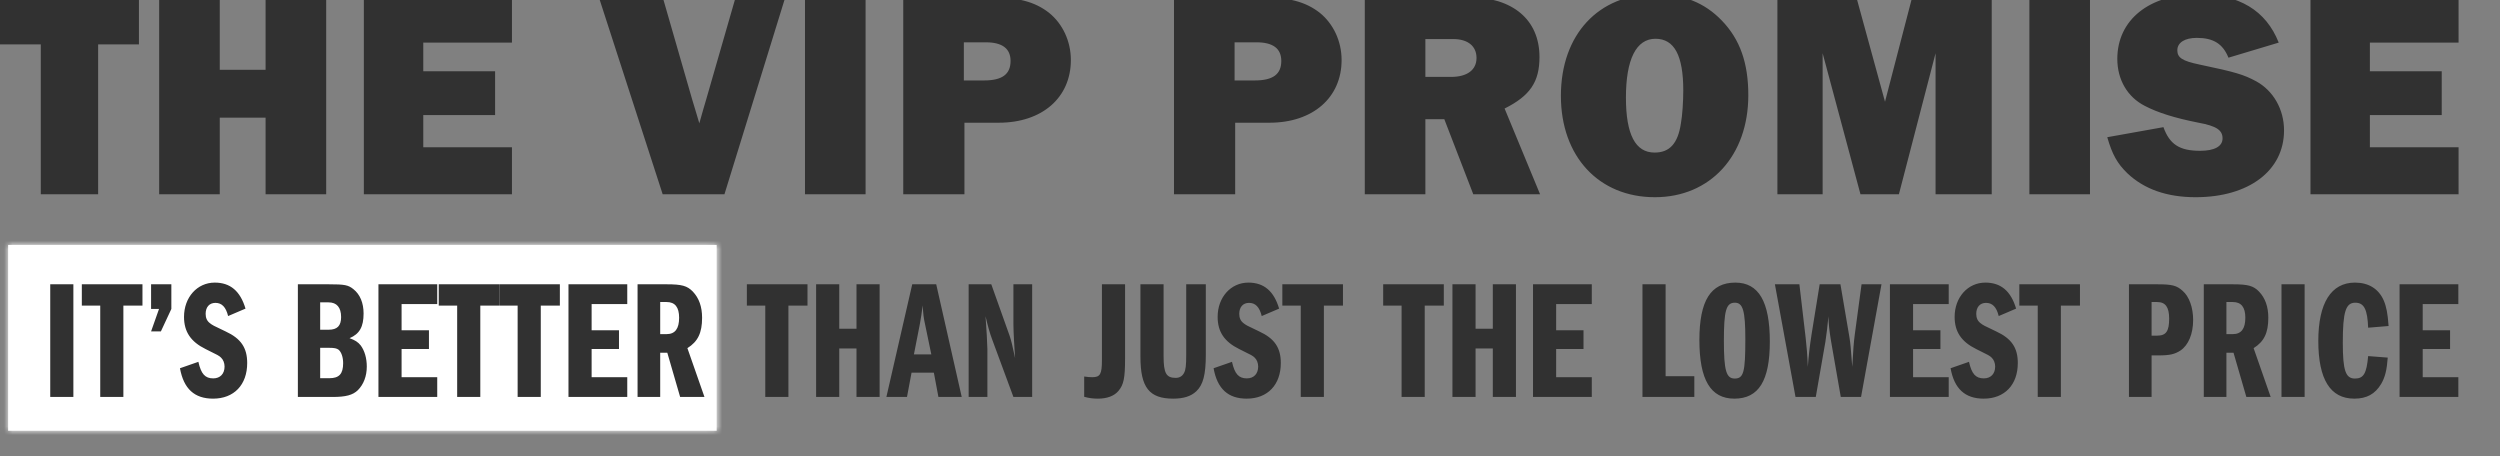 <?xml version="1.0" encoding="UTF-8"?>
<svg width="296px" height="54px" viewBox="0 0 296 54" version="1.1" xmlns="http://www.w3.org/2000/svg" xmlns:xlink="http://www.w3.org/1999/xlink">
    <rect x="0" y="0" width="296" height="54" fill="#808080" stroke="none"/>
    <!-- Generator: Sketch 54.1 (76490) - https://sketchapp.com -->
    <title>Brand Lockups/VIP Promise/Horizontal</title>
    <desc>Created with Sketch.</desc>
    <defs>
        <rect id="path-1" x="124.964" y="133" width="83.888" height="22"></rect>
    </defs>
    <g id="Brand-Lockups/VIP-Promise/Horizontal" stroke="none" stroke-width="1" fill="none" fill-rule="evenodd">
        <g id="lockup" transform="translate(-124, -104)">
            <g id="Group">
                <mask id="mask-2" fill="white">
                    <use xlink:href="#path-1"></use>
                </mask>
                <use id="Rectangle" fill="#FFFFFF" xlink:href="#path-1"></use>
                <g id="Colors/White" mask="url(#mask-2)" fill="#FFFFFF">
                    <rect x="0" y="0" width="292" height="292"></rect>
                </g>
            </g>
            <path d="M135.62,109.255 L135.62,127 L128.83,127 L128.83,109.255 L124,109.255 L124,103.655 L140.45,103.655 L140.45,109.255 L135.62,109.255 Z M162.62,103.655 L162.62,127 L155.445,127 L155.445,117.935 L150.02,117.935 L150.02,127 L142.845,127 L142.845,103.655 L150.02,103.655 L150.02,112.265 L155.445,112.265 L155.445,103.655 L162.62,103.655 Z M184.615,121.435 L184.615,127 L167.08,127 L167.08,103.655 L184.615,103.655 L184.615,109.045 L174.115,109.045 L174.115,112.44 L182.62,112.44 L182.62,117.62 L174.115,117.62 L174.115,121.435 L184.615,121.435 Z M216.985,103.655 L209.775,127 L202.46,127 L194.9,103.655 L202.46,103.655 L205.96,115.8 L206.31,116.955 L206.8,118.6 C207.01,117.865 207.185,117.2 207.255,116.99 L207.605,115.8 L211.105,103.655 L216.985,103.655 Z M226.485,103.655 L226.485,127 L219.31,127 L219.31,103.655 L226.485,103.655 Z M238.19,118.53 L238.19,127 L230.945,127 L230.945,103.655 L240.885,103.655 C244.49,103.655 246.485,104.18 248.2,105.51 C249.81,106.805 250.79,108.87 250.79,111.11 C250.79,115.555 247.395,118.53 242.25,118.53 L238.19,118.53 Z M238.12,113.525 L240.5,113.525 C242.67,113.525 243.65,112.79 243.65,111.215 C243.65,109.745 242.67,109.01 240.71,109.01 L238.12,109.01 L238.12,113.525 Z M270.245,118.53 L270.245,127 L263,127 L263,103.655 L272.94,103.655 C276.545,103.655 278.54,104.18 280.255,105.51 C281.865,106.805 282.845,108.87 282.845,111.11 C282.845,115.555 279.45,118.53 274.305,118.53 L270.245,118.53 Z M270.175,113.525 L272.555,113.525 C274.725,113.525 275.705,112.79 275.705,111.215 C275.705,109.745 274.725,109.01 272.765,109.01 L270.175,109.01 L270.175,113.525 Z M306.345,127 L298.435,127 L295.005,118.11 L292.765,118.11 L292.765,127 L285.59,127 L285.59,103.655 L297.805,103.655 C303.09,103.655 306.275,106.315 306.275,110.76 C306.275,113.7 305.155,115.345 302.145,116.85 L306.345,127 Z M292.765,113.105 L295.81,113.105 C297.735,113.105 298.82,112.265 298.82,110.865 C298.82,109.465 297.805,108.625 296.055,108.625 L292.765,108.625 L292.765,113.105 Z M319.975,103.305 C323.265,103.305 325.785,104.285 327.85,106.42 C330.02,108.66 331,111.46 331,115.275 C331,122.45 326.485,127.35 319.94,127.35 C313.29,127.35 308.81,122.52 308.81,115.345 C308.81,108.1 313.255,103.305 319.975,103.305 Z M320.01,108.59 C317.735,108.59 316.51,111.005 316.51,115.555 C316.51,119.93 317.63,122.065 319.905,122.065 C321.69,122.065 322.67,120.98 323.02,118.6 C323.195,117.655 323.3,115.975 323.3,114.715 C323.3,110.585 322.25,108.59 320.01,108.59 Z M359.82,103.655 L359.82,127 L353.17,127 L353.17,110.305 L348.83,127 L344.28,127 L339.8,110.305 L339.8,127 L334.445,127 L334.445,103.655 L343.79,103.655 L347.185,116.045 L350.405,103.655 L359.82,103.655 Z M371.455,103.655 L371.455,127 L364.28,127 L364.28,103.655 L371.455,103.655 Z M373.5,120.245 L380.15,119.055 C380.885,121.085 382.04,121.855 384.49,121.855 C386.205,121.855 387.15,121.33 387.15,120.385 C387.15,119.405 386.415,118.915 384.315,118.53 C381.48,117.97 379.485,117.34 377.945,116.535 C375.88,115.485 374.69,113.42 374.69,110.97 C374.69,106.35 378.47,103.305 384.28,103.305 C389.075,103.305 392.295,105.23 393.8,109.045 L387.85,110.83 C387.185,109.185 386.065,108.485 384.105,108.485 C382.67,108.485 381.795,109.045 381.795,109.955 C381.795,110.83 382.39,111.215 384.385,111.635 C388.725,112.545 389.635,112.825 391.14,113.63 C393.17,114.75 394.43,116.955 394.43,119.44 C394.43,124.2 390.265,127.35 383.965,127.35 C380.57,127.35 377.875,126.405 375.88,124.515 C374.69,123.36 374.095,122.31 373.5,120.245 Z M415.095,121.435 L415.095,127 L397.56,127 L397.56,103.655 L415.095,103.655 L415.095,109.045 L404.595,109.045 L404.595,112.44 L413.1,112.44 L413.1,117.62 L404.595,117.62 L404.595,121.435 L415.095,121.435 Z" id="The-VIP-Promise" fill="#313131"></path>
            <path d="M129.948,151 L129.948,137.66 L132.688,137.66 L132.688,151 L129.948,151 Z M138.608,140.18 L138.608,151 L135.868,151 L135.868,140.18 L133.688,140.18 L133.688,137.66 L140.868,137.66 L140.868,140.18 L138.608,140.18 Z M141.888,137.66 L144.288,137.66 L144.288,140.58 L143.048,143.24 L141.888,143.24 L142.828,140.58 L141.888,140.58 L141.888,137.66 Z M153.068,140.54 L151.008,141.42 C150.748,140.36 150.268,139.86 149.508,139.86 C148.788,139.86 148.348,140.36 148.348,141.16 C148.348,141.64 148.508,142 148.848,142.26 C149.188,142.52 149.188,142.52 150.708,143.24 C152.528,144.08 153.268,145.18 153.268,146.98 C153.268,149.56 151.708,151.2 149.228,151.2 C147.028,151.2 145.748,150.04 145.308,147.6 L147.488,146.84 C147.808,148.28 148.288,148.8 149.248,148.8 C150.068,148.8 150.588,148.26 150.588,147.4 C150.588,146.98 150.428,146.58 150.168,146.34 C149.908,146.1 149.908,146.1 148.328,145.32 C146.588,144.46 145.788,143.28 145.788,141.52 C145.788,139.2 147.348,137.46 149.428,137.46 C151.268,137.46 152.448,138.46 153.068,140.54 Z M159.268,151 L159.268,137.66 L162.908,137.66 C164.808,137.66 165.228,137.74 165.848,138.24 C166.628,138.86 167.048,139.86 167.048,141.12 C167.048,142.7 166.568,143.54 165.388,144.04 C166.048,144.28 166.388,144.5 166.708,144.9 C167.168,145.52 167.428,146.4 167.428,147.4 C167.428,148.54 167.048,149.52 166.368,150.2 C165.768,150.78 164.928,151 163.388,151 L159.268,151 Z M161.908,143.04 L162.908,143.04 C163.928,143.04 164.388,142.58 164.388,141.54 C164.388,140.4 163.868,139.8 162.908,139.8 L161.908,139.8 L161.908,143.04 Z M161.908,148.78 L162.988,148.78 C164.148,148.78 164.628,148.28 164.628,147 C164.628,146.3 164.428,145.72 164.108,145.42 C163.868,145.24 163.608,145.18 162.908,145.18 L161.908,145.18 L161.908,148.78 Z M171.548,140 L171.548,143.1 L174.788,143.1 L174.788,145.32 L171.548,145.32 L171.548,148.66 L175.768,148.66 L175.768,151 L168.808,151 L168.808,137.66 L175.768,137.66 L175.768,140 L171.548,140 Z M180.868,140.18 L180.868,151 L178.128,151 L178.128,140.18 L175.948,140.18 L175.948,137.66 L183.128,137.66 L183.128,140.18 L180.868,140.18 Z M188.028,140.18 L188.028,151 L185.288,151 L185.288,140.18 L183.108,140.18 L183.108,137.66 L190.288,137.66 L190.288,140.18 L188.028,140.18 Z M194.048,140 L194.048,143.1 L197.288,143.1 L197.288,145.32 L194.048,145.32 L194.048,148.66 L198.268,148.66 L198.268,151 L191.308,151 L191.308,137.66 L198.268,137.66 L198.268,140 L194.048,140 Z M199.488,151 L199.488,137.66 L202.928,137.66 C204.728,137.66 205.368,137.84 206.028,138.52 C206.768,139.3 207.128,140.32 207.128,141.62 C207.128,143.42 206.628,144.44 205.388,145.22 L207.408,151 L204.528,151 L203.008,145.76 L202.168,145.76 L202.168,151 L199.488,151 Z M202.168,143.56 L202.928,143.56 C203.928,143.56 204.408,142.92 204.408,141.62 C204.408,140.38 203.928,139.76 202.928,139.76 L202.168,139.76 L202.168,143.56 Z M217.348,140.18 L217.348,151 L214.608,151 L214.608,140.18 L212.428,140.18 L212.428,137.66 L219.608,137.66 L219.608,140.18 L217.348,140.18 Z M223.368,142.92 L225.408,142.92 L225.408,137.66 L228.148,137.66 L228.148,151 L225.408,151 L225.408,145.26 L223.368,145.26 L223.368,151 L220.628,151 L220.628,137.66 L223.368,137.66 L223.368,142.92 Z M232.008,137.66 L234.848,137.66 L237.868,151 L235.108,151 L234.568,148.12 L231.928,148.12 L231.388,151 L228.948,151 L232.008,137.66 Z M234.268,145.96 L233.528,142.4 C233.348,141.6 233.308,141.18 233.248,140.16 C233.128,141.04 233.048,141.64 232.928,142.28 L232.208,145.96 L234.268,145.96 Z M238.688,151 L238.688,137.66 L241.368,137.66 L243.548,143.78 C243.728,144.32 243.888,144.98 244.188,146.4 C244.108,145.3 243.988,143.26 243.988,142.36 L243.988,137.66 L246.208,137.66 L246.208,151 L243.988,151 L241.468,144.18 C241.188,143.44 240.968,142.64 240.688,141.44 C240.788,142.72 240.908,144.86 240.908,145.38 L240.908,151 L238.688,151 Z M254.468,137.66 L257.208,137.66 L257.208,146.44 C257.208,148.76 257.048,149.54 256.428,150.28 C255.928,150.88 255.088,151.2 253.988,151.2 C253.428,151.2 252.928,151.14 252.368,150.98 L252.368,148.58 C252.788,148.64 253.048,148.66 253.328,148.66 C254.268,148.66 254.468,148.3 254.468,146.62 L254.468,137.66 Z M259.028,137.66 L261.768,137.66 L261.768,146.14 C261.768,148.18 262.068,148.74 263.208,148.74 C263.648,148.74 263.988,148.54 264.188,148.16 C264.388,147.8 264.448,147.28 264.448,146 L264.448,137.66 L266.768,137.66 L266.768,146 C266.768,148.36 266.448,149.58 265.628,150.34 C265.008,150.92 264.128,151.2 262.908,151.2 C260.068,151.2 259.028,149.88 259.028,146.24 L259.028,137.66 Z M275.448,140.54 L273.388,141.42 C273.128,140.36 272.648,139.86 271.888,139.86 C271.168,139.86 270.728,140.36 270.728,141.16 C270.728,141.64 270.888,142 271.228,142.26 C271.568,142.52 271.568,142.52 273.088,143.24 C274.908,144.08 275.648,145.18 275.648,146.98 C275.648,149.56 274.088,151.2 271.608,151.2 C269.408,151.2 268.128,150.04 267.688,147.6 L269.868,146.84 C270.188,148.28 270.668,148.8 271.628,148.8 C272.448,148.8 272.968,148.26 272.968,147.4 C272.968,146.98 272.808,146.58 272.548,146.34 C272.288,146.1 272.288,146.1 270.708,145.32 C268.968,144.46 268.168,143.28 268.168,141.52 C268.168,139.2 269.728,137.46 271.808,137.46 C273.648,137.46 274.828,138.46 275.448,140.54 Z M280.748,140.18 L280.748,151 L278.008,151 L278.008,140.18 L275.828,140.18 L275.828,137.66 L283.008,137.66 L283.008,140.18 L280.748,140.18 Z M292.688,140.18 L292.688,151 L289.948,151 L289.948,140.18 L287.768,140.18 L287.768,137.66 L294.948,137.66 L294.948,140.18 L292.688,140.18 Z M298.708,142.92 L300.748,142.92 L300.748,137.66 L303.488,137.66 L303.488,151 L300.748,151 L300.748,145.26 L298.708,145.26 L298.708,151 L295.968,151 L295.968,137.66 L298.708,137.66 L298.708,142.92 Z M308.248,140 L308.248,143.1 L311.488,143.1 L311.488,145.32 L308.248,145.32 L308.248,148.66 L312.468,148.66 L312.468,151 L305.508,151 L305.508,137.66 L312.468,137.66 L312.468,140 L308.248,140 Z M318.468,151 L318.468,137.66 L321.208,137.66 L321.208,148.54 L324.608,148.54 L324.608,151 L318.468,151 Z M329.468,137.46 C332.228,137.46 333.548,139.72 333.548,144.44 C333.548,149.08 332.228,151.2 329.348,151.2 C326.528,151.2 325.208,148.96 325.208,144.26 C325.208,139.6 326.548,137.46 329.468,137.46 Z M329.408,139.84 C328.368,139.84 328.108,140.78 328.108,144.36 C328.108,147.88 328.388,148.82 329.388,148.82 C330.448,148.82 330.648,148.06 330.648,144.16 C330.648,140.8 330.368,139.84 329.408,139.84 Z M336.588,151 L334.148,137.66 L337.048,137.66 L337.788,143.98 C337.908,145.06 337.988,145.92 338.048,147.44 C338.128,146.24 338.268,145 338.488,143.6 L339.448,137.66 L341.908,137.66 L342.968,143.9 C343.088,144.64 343.128,145.04 343.308,147.44 C343.408,145.54 343.488,144.46 343.608,143.6 L344.408,137.66 L346.768,137.66 L344.348,151 L341.948,151 L340.808,144.46 C340.588,143.14 340.508,142.38 340.488,141.46 C340.388,142.52 340.248,143.72 340.128,144.46 L338.988,151 L336.588,151 Z M350.508,140 L350.508,143.1 L353.748,143.1 L353.748,145.32 L350.508,145.32 L350.508,148.66 L354.728,148.66 L354.728,151 L347.768,151 L347.768,137.66 L354.728,137.66 L354.728,140 L350.508,140 Z M362.708,140.54 L360.648,141.42 C360.388,140.36 359.908,139.86 359.148,139.86 C358.428,139.86 357.988,140.36 357.988,141.16 C357.988,141.64 358.148,142 358.488,142.26 C358.828,142.52 358.828,142.52 360.348,143.24 C362.168,144.08 362.908,145.18 362.908,146.98 C362.908,149.56 361.348,151.2 358.868,151.2 C356.668,151.2 355.388,150.04 354.948,147.6 L357.128,146.84 C357.448,148.28 357.928,148.8 358.888,148.8 C359.708,148.8 360.228,148.26 360.228,147.4 C360.228,146.98 360.068,146.58 359.808,146.34 C359.548,146.1 359.548,146.1 357.968,145.32 C356.228,144.46 355.428,143.28 355.428,141.52 C355.428,139.2 356.988,137.46 359.068,137.46 C360.908,137.46 362.088,138.46 362.708,140.54 Z M368.008,140.18 L368.008,151 L365.268,151 L365.268,140.18 L363.088,140.18 L363.088,137.66 L370.268,137.66 L370.268,140.18 L368.008,140.18 Z M376.068,151 L376.068,137.66 L379.408,137.66 C381.168,137.66 381.728,137.8 382.428,138.44 C383.208,139.12 383.668,140.42 383.668,141.88 C383.668,143.54 383.108,144.86 382.168,145.5 C381.488,145.94 380.908,146.08 379.548,146.08 L378.748,146.08 L378.748,151 L376.068,151 Z M378.748,143.74 L379.408,143.74 C380.468,143.74 380.828,143.22 380.828,141.72 C380.828,140.36 380.388,139.76 379.408,139.76 L378.748,139.76 L378.748,143.74 Z M384.928,151 L384.928,137.66 L388.368,137.66 C390.168,137.66 390.808,137.84 391.468,138.52 C392.208,139.3 392.568,140.32 392.568,141.62 C392.568,143.42 392.068,144.44 390.828,145.22 L392.848,151 L389.968,151 L388.448,145.76 L387.608,145.76 L387.608,151 L384.928,151 Z M387.608,143.56 L388.368,143.56 C389.368,143.56 389.848,142.92 389.848,141.62 C389.848,140.38 389.368,139.76 388.368,139.76 L387.608,139.76 L387.608,143.56 Z M394.128,151 L394.128,137.66 L396.868,137.66 L396.868,151 L394.128,151 Z M406.808,142.6 L404.388,142.8 C404.308,140.64 403.908,139.84 402.868,139.84 C401.728,139.84 401.388,140.92 401.388,144.56 C401.388,147.86 401.708,148.82 402.828,148.82 C403.848,148.82 404.208,148.22 404.388,146.16 L406.708,146.34 C406.608,147.8 406.388,148.68 405.928,149.46 C405.208,150.66 404.208,151.2 402.748,151.2 C399.908,151.2 398.488,148.92 398.488,144.36 C398.488,139.88 400.008,137.46 402.828,137.46 C404.448,137.46 405.628,138.2 406.228,139.56 C406.548,140.3 406.708,141.14 406.808,142.6 Z M410.848,140 L410.848,143.1 L414.088,143.1 L414.088,145.32 L410.848,145.32 L410.848,148.66 L415.068,148.66 L415.068,151 L408.108,151 L408.108,137.66 L415.068,137.66 L415.068,140 L410.848,140 Z" id="It’s-better-than-jus" fill="#313131"></path>
        </g>
    </g>
</svg>